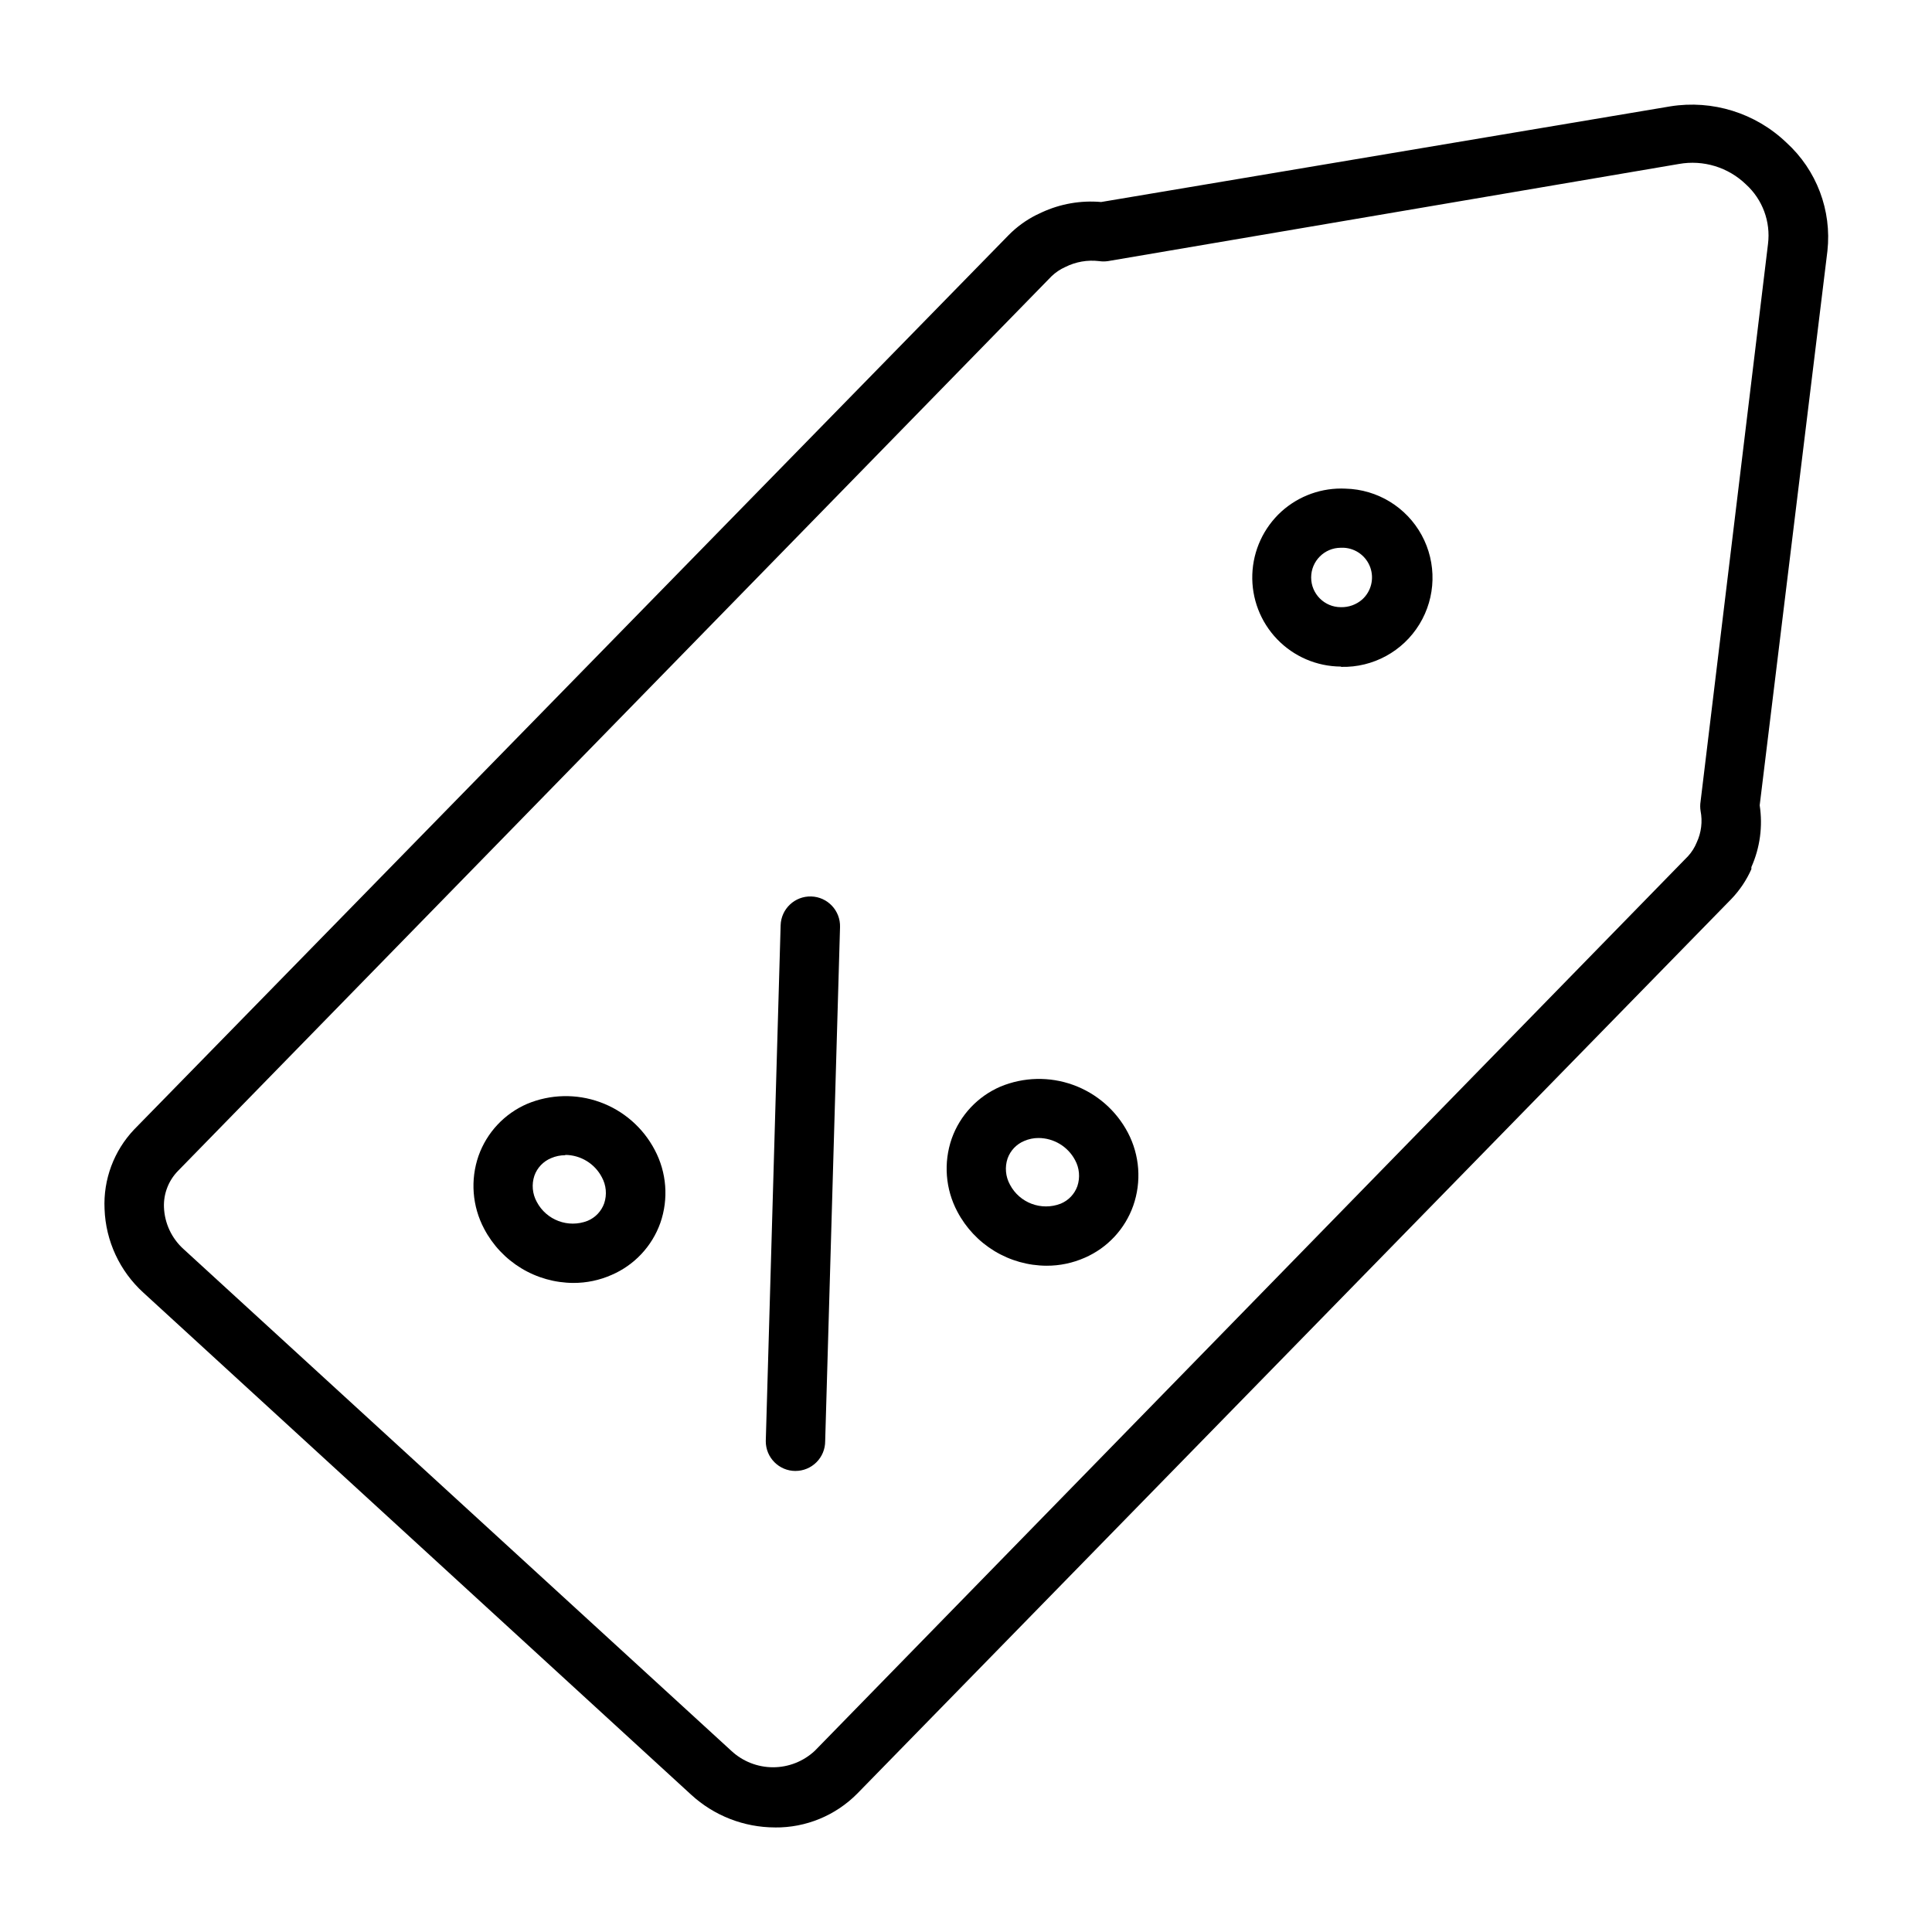<?xml version="1.0" encoding="UTF-8"?>
<!-- Uploaded to: ICON Repo, www.svgrepo.com, Generator: ICON Repo Mixer Tools -->
<svg fill="#000000" width="800px" height="800px" version="1.1" viewBox="144 144 512 512" xmlns="http://www.w3.org/2000/svg">
 <g>
  <path d="m349.38 628.29c-8.223-0.012-16.141-3.102-22.199-8.66l-145.16-133.04c-6.293-5.707-10.012-13.711-10.312-22.199-0.367-7.812 2.477-15.434 7.871-21.098l231.75-237.02c2.113-2.141 4.559-3.918 7.242-5.277l1.496-0.707h-0.004c4.918-2.277 10.348-3.227 15.746-2.754l150.83-25.348c11.199-1.797 22.59 1.758 30.777 9.602 8.012 7.289 12.047 17.969 10.867 28.734l-17.949 146.89c0.852 5.559 0.086 11.242-2.203 16.375v0.551c-1.293 2.91-3.078 5.57-5.277 7.871l-231.67 237.11c-5.754 5.82-13.621 9.059-21.805 8.977zm76.91-413.52c-1.34 0.602-2.562 1.426-3.621 2.441l-231.52 237.11c-2.492 2.559-3.832 6.031-3.699 9.602 0.164 4.25 2.035 8.254 5.195 11.102l145.16 132.96c3.004 2.801 6.957 4.359 11.062 4.359 4.106 0 8.055-1.559 11.059-4.359l231.44-237.11c0.969-1.062 1.742-2.289 2.281-3.621 1.215-2.602 1.574-5.523 1.023-8.344-0.133-0.832-0.133-1.684 0-2.519l17.871-147.76c0.727-5.883-1.445-11.75-5.824-15.742-4.711-4.57-11.332-6.59-17.793-5.434l-151.3 25.742c-0.781 0.117-1.578 0.117-2.359 0-3.082-0.371-6.203 0.176-8.973 1.574z"/>
  <path d="m295.93 483.99c-4.863-0.023-9.633-1.367-13.793-3.891-4.16-2.523-7.555-6.133-9.824-10.438-3.172-5.961-3.715-12.98-1.492-19.363 2.199-6.188 6.875-11.18 12.91-13.777 6.133-2.551 13.004-2.711 19.254-0.453 6.246 2.258 11.426 6.773 14.516 12.656 3.176 5.965 3.719 12.984 1.496 19.363-2.203 6.188-6.879 11.18-12.91 13.777-3.199 1.414-6.66 2.141-10.156 2.125zm-2.125-33.852v0.004c-1.301 0-2.586 0.266-3.777 0.785-2.062 0.855-3.664 2.543-4.41 4.644-0.766 2.297-0.539 4.809 0.629 6.93 2.551 4.859 8.348 7.027 13.461 5.035 2.062-0.852 3.664-2.539 4.41-4.644 0.77-2.293 0.539-4.805-0.629-6.926-1.891-3.606-5.613-5.875-9.684-5.902z"/>
  <path d="m421.33 479.43c-4.867-0.023-9.633-1.367-13.793-3.891-4.16-2.523-7.555-6.133-9.824-10.434-3.176-5.965-3.715-12.984-1.496-19.367 2.203-6.188 6.879-11.18 12.91-13.777 6.137-2.547 13.004-2.711 19.254-0.453 6.25 2.258 11.43 6.773 14.52 12.656 3.137 5.981 3.652 12.992 1.414 19.367-2.18 6.172-6.828 11.16-12.828 13.773-3.199 1.414-6.66 2.141-10.156 2.125zm-2.125-33.852v0.004c-1.301 0-2.586 0.266-3.781 0.785-2.059 0.855-3.66 2.543-4.406 4.644-0.77 2.297-0.539 4.809 0.629 6.93 2.551 4.859 8.348 7.027 13.461 5.039 2.062-0.855 3.664-2.543 4.41-4.644 0.766-2.297 0.539-4.809-0.629-6.93-1.914-3.574-5.633-5.812-9.684-5.824z"/>
  <path d="m354.81 533.82c-4.348 0-7.871-3.527-7.871-7.875l3.938-136.74v0.004c0.129-4.348 3.758-7.766 8.105-7.637s7.766 3.762 7.637 8.109l-3.938 136.26c0 2.09-0.828 4.09-2.305 5.566-1.477 1.477-3.477 2.309-5.566 2.309z"/>
  <path d="m499.34 320.65c-6.379-0.039-12.469-2.652-16.887-7.25-4.422-4.598-6.793-10.789-6.578-17.164 0.219-6.371 3-12.387 7.719-16.68 4.644-4.191 10.758-6.371 17.004-6.059 8.438 0.211 16.121 4.906 20.16 12.316 4.035 7.414 3.809 16.418-0.594 23.617-4.398 7.203-12.309 11.508-20.746 11.297zm0-31.488c-4.348 0-7.871 3.523-7.871 7.871s3.523 7.875 7.871 7.875c2.078 0.055 4.102-0.676 5.668-2.047 2.359-2.137 3.199-5.481 2.133-8.48-1.07-2.996-3.836-5.055-7.016-5.219z"/>
 </g>
</svg>